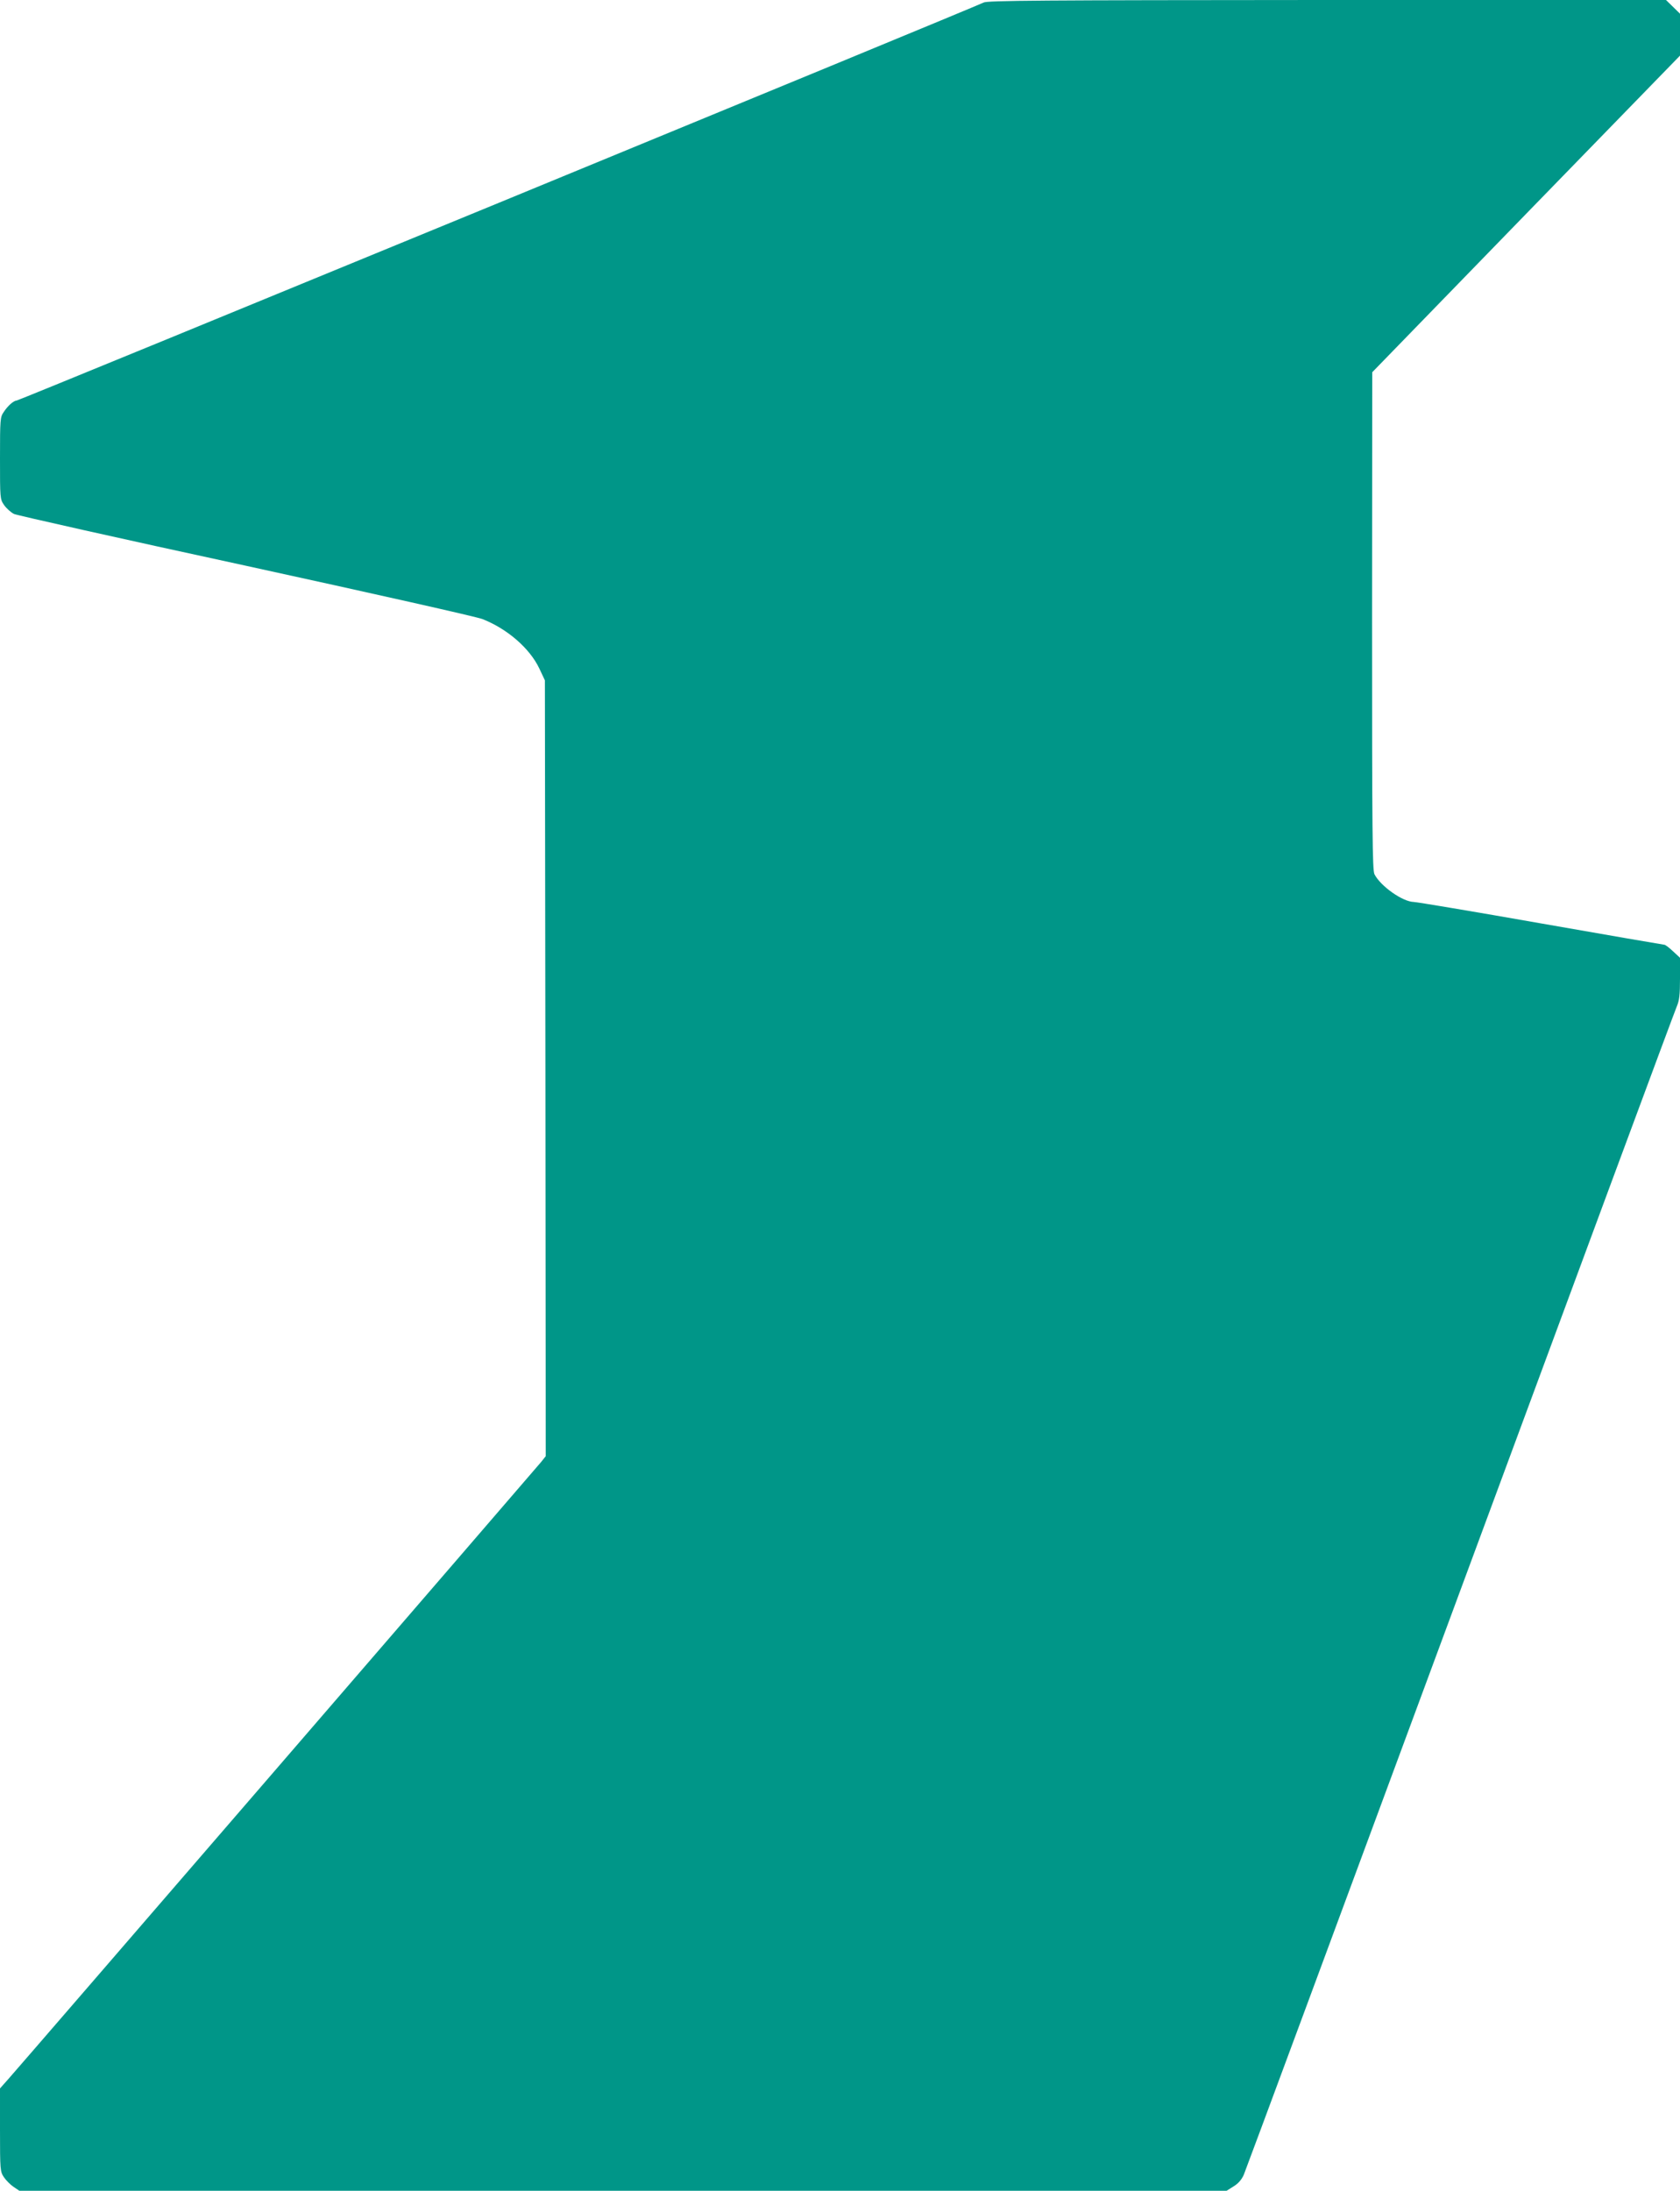 <?xml version="1.0" standalone="no"?>
<!DOCTYPE svg PUBLIC "-//W3C//DTD SVG 20010904//EN"
 "http://www.w3.org/TR/2001/REC-SVG-20010904/DTD/svg10.dtd">
<svg version="1.0" xmlns="http://www.w3.org/2000/svg"
 width="982pt" height="1280pt" viewBox="0 0 982 1280"
 preserveAspectRatio="xMidYMid meet">
<g transform="translate(0,1280) scale(0.1,-0.1)"
fill="#009688" stroke="none">
<path d="M5749 12785 c-42 -23 -5637 -2325 -5651 -2325 -18 -1 -51 -29 -76
-67 -21 -30 -22 -42 -22 -270 0 -236 0 -239 24 -274 14 -20 40 -43 58 -52 18
-8 627 -145 1353 -302 747 -163 1348 -298 1385 -312 145 -57 277 -171 333
-290 l32 -68 3 -2267 2 -2266 -27 -34 c-51 -61 -3066 -3552 -3115 -3606 l-48
-54 0 -242 c0 -236 1 -244 23 -277 12 -18 38 -44 56 -56 l34 -23 3529 0 3528
0 41 26 c27 16 47 40 59 67 10 23 579 1558 1265 3412 686 1854 1255 3390 1266
3414 15 35 19 67 19 164 l0 121 -41 38 c-22 21 -45 38 -50 38 -4 0 -330 56
-723 125 -392 69 -727 125 -742 125 -65 1 -194 92 -230 162 -12 23 -14 247
-14 1480 l1 1453 899 925 900 925 0 123 0 122 -41 40 -41 40 -1982 0 c-1685
-1 -1985 -3 -2007 -15z"/>
</g>
</svg>
